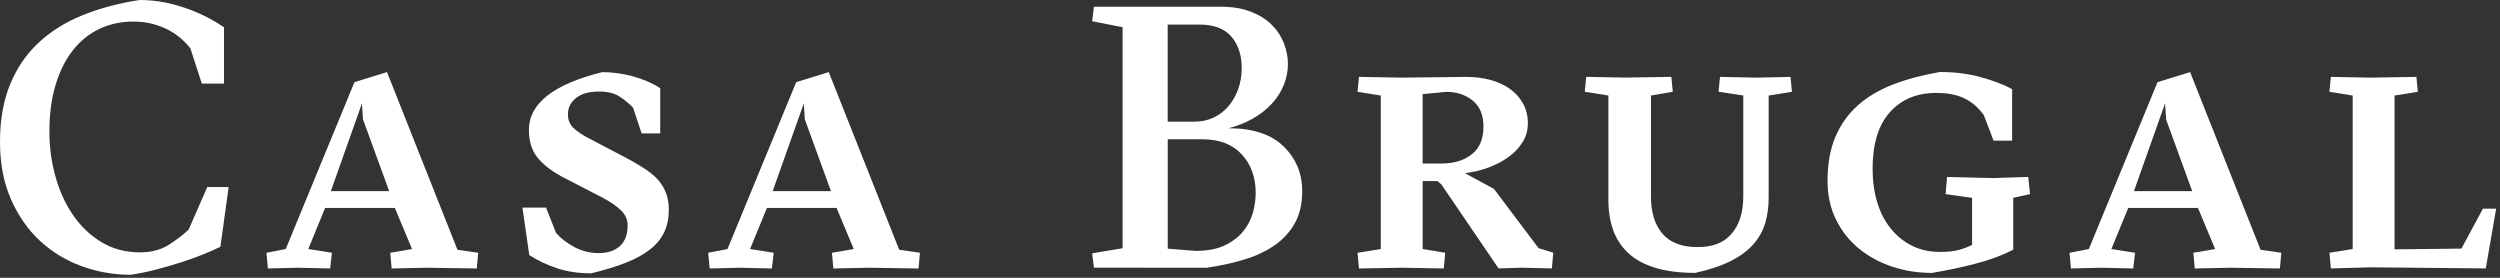 <svg width="540" height="60" viewBox="0 0 540 60" fill="none" xmlns="http://www.w3.org/2000/svg">
<rect x="0" y="0" width="540" height="60" fill="#333333" stroke="none"/>
<g clip-path="url(#clip0_13_411)">
<path d="M49.39 40.4L47.61 53.3C46.53 53.84 45.25 54.4 43.78 54.99C42.31 55.59 40.73 56.14 39.03 56.69C37.33 57.23 35.56 57.74 33.73 58.22C31.9 58.71 30.06 59.08 28.21 59.35C24.55 59.35 21.02 58.73 17.62 57.49C14.22 56.25 11.22 54.42 8.62 52.01C6.02 49.59 3.93 46.59 2.36 43.02C0.79 39.45 0 35.32 0 30.64C0 25.96 0.72 21.78 2.17 18.26C3.61 14.74 5.65 11.75 8.27 9.28C10.9 6.81 14.07 4.81 17.78 3.31C21.49 1.8 25.61 0.7 30.15 0C32.1 0 33.99 0.19 35.79 0.56C37.59 0.94 39.28 1.43 40.85 2.02C42.42 2.61 43.84 3.24 45.1 3.91C46.36 4.58 47.45 5.25 48.38 5.88V18.06H43.59L41.11 10.4C40.59 9.76 39.97 9.1 39.22 8.42C38.47 7.75 37.58 7.13 36.55 6.56C35.52 6 34.36 5.54 33.08 5.19C31.79 4.84 30.35 4.66 28.75 4.66C26.12 4.66 23.7 5.19 21.49 6.23C19.27 7.28 17.37 8.81 15.77 10.83C14.17 12.84 12.92 15.33 12.02 18.29C11.12 21.25 10.67 24.64 10.67 28.45C10.67 31.78 11.11 35.03 11.99 38.17C12.86 41.31 14.14 44.1 15.82 46.52C17.49 48.94 19.54 50.87 21.96 52.33C24.38 53.78 27.14 54.51 30.23 54.51C32.65 54.51 34.71 53.97 36.42 52.9C38.11 51.82 39.56 50.72 40.75 49.59L44.77 40.4H49.41H49.39Z" fill="white"/>
<path d="M70.22 44.92L66.59 53.79L71.69 54.6L71.31 57.99L64.35 57.83L57.86 57.99L57.55 54.6L61.72 53.79L76.56 17.74L83.59 15.57L98.81 53.95L103.29 54.6L102.98 57.99L92.32 57.83L84.6 57.99L84.29 54.6L89 53.79L85.29 44.92H70.22ZM78.41 25.81L78.18 22.34L71.46 41.29H84.06L78.42 25.81H78.41Z" fill="white"/>
<path d="M120.11 50.32C121.14 51.5 122.47 52.52 124.09 53.38C125.72 54.24 127.46 54.67 129.31 54.67C131.27 54.67 132.8 54.16 133.91 53.14C135.02 52.12 135.57 50.64 135.57 48.71C135.57 47.48 135.11 46.4 134.18 45.48C133.25 44.57 131.94 43.66 130.24 42.74L122.12 38.55C119.65 37.31 117.72 35.9 116.33 34.32C114.94 32.73 114.24 30.65 114.24 28.07C114.24 22.37 119.52 18.21 130.08 15.58C132.3 15.58 134.52 15.89 136.77 16.51C139.01 17.13 140.96 17.97 142.61 19.05V28.81H138.59L136.73 23.24C135.85 22.33 134.86 21.52 133.76 20.82C132.65 20.12 131.2 19.77 129.39 19.77C127.23 19.77 125.57 20.24 124.41 21.18C123.25 22.12 122.67 23.29 122.67 24.69C122.67 25.93 123.1 26.94 123.94 27.71C124.79 28.49 125.91 29.23 127.3 29.93L135.73 34.36C137.43 35.28 138.85 36.14 139.98 36.94C141.11 37.75 142 38.59 142.65 39.48C143.3 40.37 143.76 41.28 144.04 42.22C144.32 43.16 144.46 44.2 144.46 45.33C144.46 47.16 144.13 48.77 143.46 50.17C142.79 51.57 141.77 52.81 140.4 53.88C139.03 54.96 137.3 55.92 135.18 56.74C133.07 57.58 130.57 58.34 127.69 59.04C125.01 59.04 122.56 58.68 120.35 57.95C118.13 57.22 116.13 56.27 114.32 55.09L112.85 44.84H117.95L120.11 50.33V50.32Z" fill="white"/>
<path d="M165.65 44.92L162.02 53.79L167.12 54.6L166.73 57.99L159.77 57.83L153.28 57.99L152.97 54.6L157.14 53.79L171.98 17.74L179.01 15.57L194.23 53.95L198.71 54.6L198.4 57.99L187.74 57.83L180.01 57.99L179.7 54.6L184.41 53.79L180.7 44.92H165.63H165.65ZM173.85 25.81L173.62 22.34L166.89 41.29H179.49L173.85 25.81Z" fill="white"/>
<path d="M246.57 57.819H236.29L235.91 54.719L242.48 53.619V5.879L235.91 4.589L236.29 1.449H263.65C266.13 1.449 268.27 1.799 270.11 2.499C271.94 3.199 273.44 4.129 274.63 5.289C275.82 6.449 276.7 7.779 277.3 9.279C277.89 10.789 278.19 12.299 278.19 13.799C278.19 15.419 277.88 16.969 277.26 18.449C276.64 19.929 275.77 21.279 274.63 22.489C273.5 23.699 272.15 24.749 270.57 25.639C269 26.529 267.26 27.209 265.36 27.699C270.61 27.699 274.58 29.009 277.26 31.629C279.94 34.249 281.28 37.469 281.28 41.309C281.28 43.959 280.76 46.219 279.74 48.109C278.7 49.999 277.28 51.589 275.45 52.889C273.62 54.179 271.44 55.229 268.92 56.009C266.4 56.789 263.64 57.399 260.66 57.829H246.59L246.57 57.819ZM252.22 5.319V26.279H258.01C259.55 26.279 260.96 25.969 262.22 25.359C263.48 24.749 264.55 23.909 265.42 22.849C266.3 21.789 266.98 20.569 267.47 19.189C267.96 17.799 268.21 16.319 268.21 14.719C268.21 11.909 267.46 9.629 265.97 7.899C264.48 6.169 262.18 5.309 259.09 5.309H252.22V5.319ZM258.32 54.189C260.79 54.189 262.85 53.799 264.5 53.019C266.15 52.239 267.47 51.249 268.48 50.029C269.49 48.819 270.19 47.479 270.61 45.999C271.02 44.519 271.23 43.089 271.23 41.689C271.23 38.299 270.23 35.509 268.22 33.339C266.21 31.169 263.37 30.079 259.72 30.079H252.23V53.709L258.33 54.199L258.32 54.189Z" fill="white"/>
<path d="M307.3 39.119V53.789L312.17 54.599L311.86 57.989L302.82 57.829L293.54 57.989L293.23 54.599L298.25 53.789V20.639L293.23 19.829L293.54 16.609L302.74 16.769L316.58 16.609C318.48 16.609 320.25 16.819 321.87 17.249C323.49 17.679 324.91 18.329 326.12 19.189C327.34 20.049 328.29 21.109 328.98 22.369C329.67 23.629 330.02 25.049 330.02 26.599C330.02 28.149 329.65 29.459 328.9 30.669C328.16 31.869 327.16 32.939 325.92 33.849C324.69 34.759 323.24 35.529 321.6 36.149C319.95 36.769 318.23 37.189 316.42 37.409L322.68 40.789L332.34 53.609L335.51 54.589L335.2 57.979L328.71 57.819L323.69 57.979L311.33 39.829L310.48 39.109H307.31L307.3 39.119ZM307.3 35.319H311.39C314.02 35.319 316.18 34.669 317.88 33.349C319.58 32.029 320.43 30.029 320.43 27.339C320.43 24.869 319.66 22.999 318.11 21.729C316.57 20.469 314.66 19.839 312.39 19.839L307.29 20.329V35.329L307.3 35.319Z" fill="white"/>
<path d="M371.21 19.83L371.52 16.61L379.56 16.77L386.75 16.61L387.06 19.83L382.03 20.64V42.66C382.03 44.65 381.79 46.47 381.3 48.14C380.81 49.81 379.97 51.32 378.79 52.69C377.6 54.07 375.99 55.28 373.96 56.32C371.92 57.36 369.33 58.24 366.19 58.94C362.74 58.94 359.82 58.56 357.42 57.81C355.03 57.06 353.09 55.98 351.62 54.59C350.16 53.19 349.08 51.54 348.42 49.62C347.75 47.71 347.41 45.58 347.41 43.21V20.63L342.31 19.82L342.62 16.6L351.2 16.76L361.01 16.6L361.32 19.82L356.61 20.63V42.49C356.61 45.87 357.43 48.53 359.08 50.47C360.73 52.41 363.26 53.37 366.66 53.37C370.06 53.37 372.36 52.41 374.04 50.47C375.71 48.53 376.55 45.84 376.55 42.4V20.63L371.22 19.82L371.21 19.83Z" fill="white"/>
<path d="M426.67 56.971C423.63 57.751 420.51 58.411 417.32 58.951C414.33 58.951 411.48 58.511 408.78 57.621C406.08 56.731 403.68 55.441 401.59 53.751C399.51 52.061 397.85 49.981 396.61 47.501C395.37 45.031 394.75 42.201 394.75 39.031C394.75 35.371 395.32 32.211 396.45 29.551C397.58 26.891 399.19 24.631 401.28 22.771C403.36 20.921 405.9 19.411 408.89 18.251C411.88 17.101 415.25 16.201 419.01 15.551C422.31 15.551 425.32 15.941 428.05 16.721C430.78 17.501 432.97 18.341 434.62 19.261V30.391H430.61L428.52 24.901C427.44 23.351 426.09 22.151 424.46 21.321C422.84 20.491 420.77 20.071 418.24 20.071C414.01 20.071 410.67 21.471 408.19 24.261C405.71 27.061 404.48 31.121 404.48 36.441C404.48 39.081 404.82 41.491 405.48 43.701C406.15 45.911 407.13 47.801 408.42 49.391C409.7 50.981 411.24 52.211 413.02 53.091C414.8 53.981 416.81 54.421 419.08 54.421C420.73 54.421 422.13 54.261 423.26 53.941C424.39 53.611 425.29 53.261 425.97 52.891V42.731L420.25 41.931L420.56 38.221L430.45 38.461L438.1 38.221L438.49 41.931L434.86 42.731V53.941C432.44 55.171 429.71 56.191 426.67 56.961" fill="white"/>
<path d="M459.7 44.92L456.06 53.79L461.17 54.6L460.78 57.99L453.82 57.83L447.33 57.99L447.02 54.6L451.19 53.79L466.03 17.74L473.06 15.57L488.28 53.95L492.76 54.6L492.46 57.99L481.8 57.83L474.07 57.99L473.76 54.6L478.47 53.79L474.76 44.92H459.69H459.7ZM467.89 25.81L467.65 22.34L460.93 41.29H473.52L467.88 25.81H467.89Z" fill="white"/>
<path d="M512.12 57.739L503.47 57.979L503.16 54.589L508.18 53.789V20.639L503.16 19.829L503.47 16.609L512.12 16.769L521.94 16.609L522.25 19.829L517.22 20.639V53.859L531.67 53.699L536.31 45.079H539.17L536.93 57.979L512.12 57.739Z" fill="white"/>
</g>
<defs>
<clipPath id="clip0_13_411">
<rect width="539.17" height="59.35" fill="white"/>
</clipPath>
</defs>
</svg>
